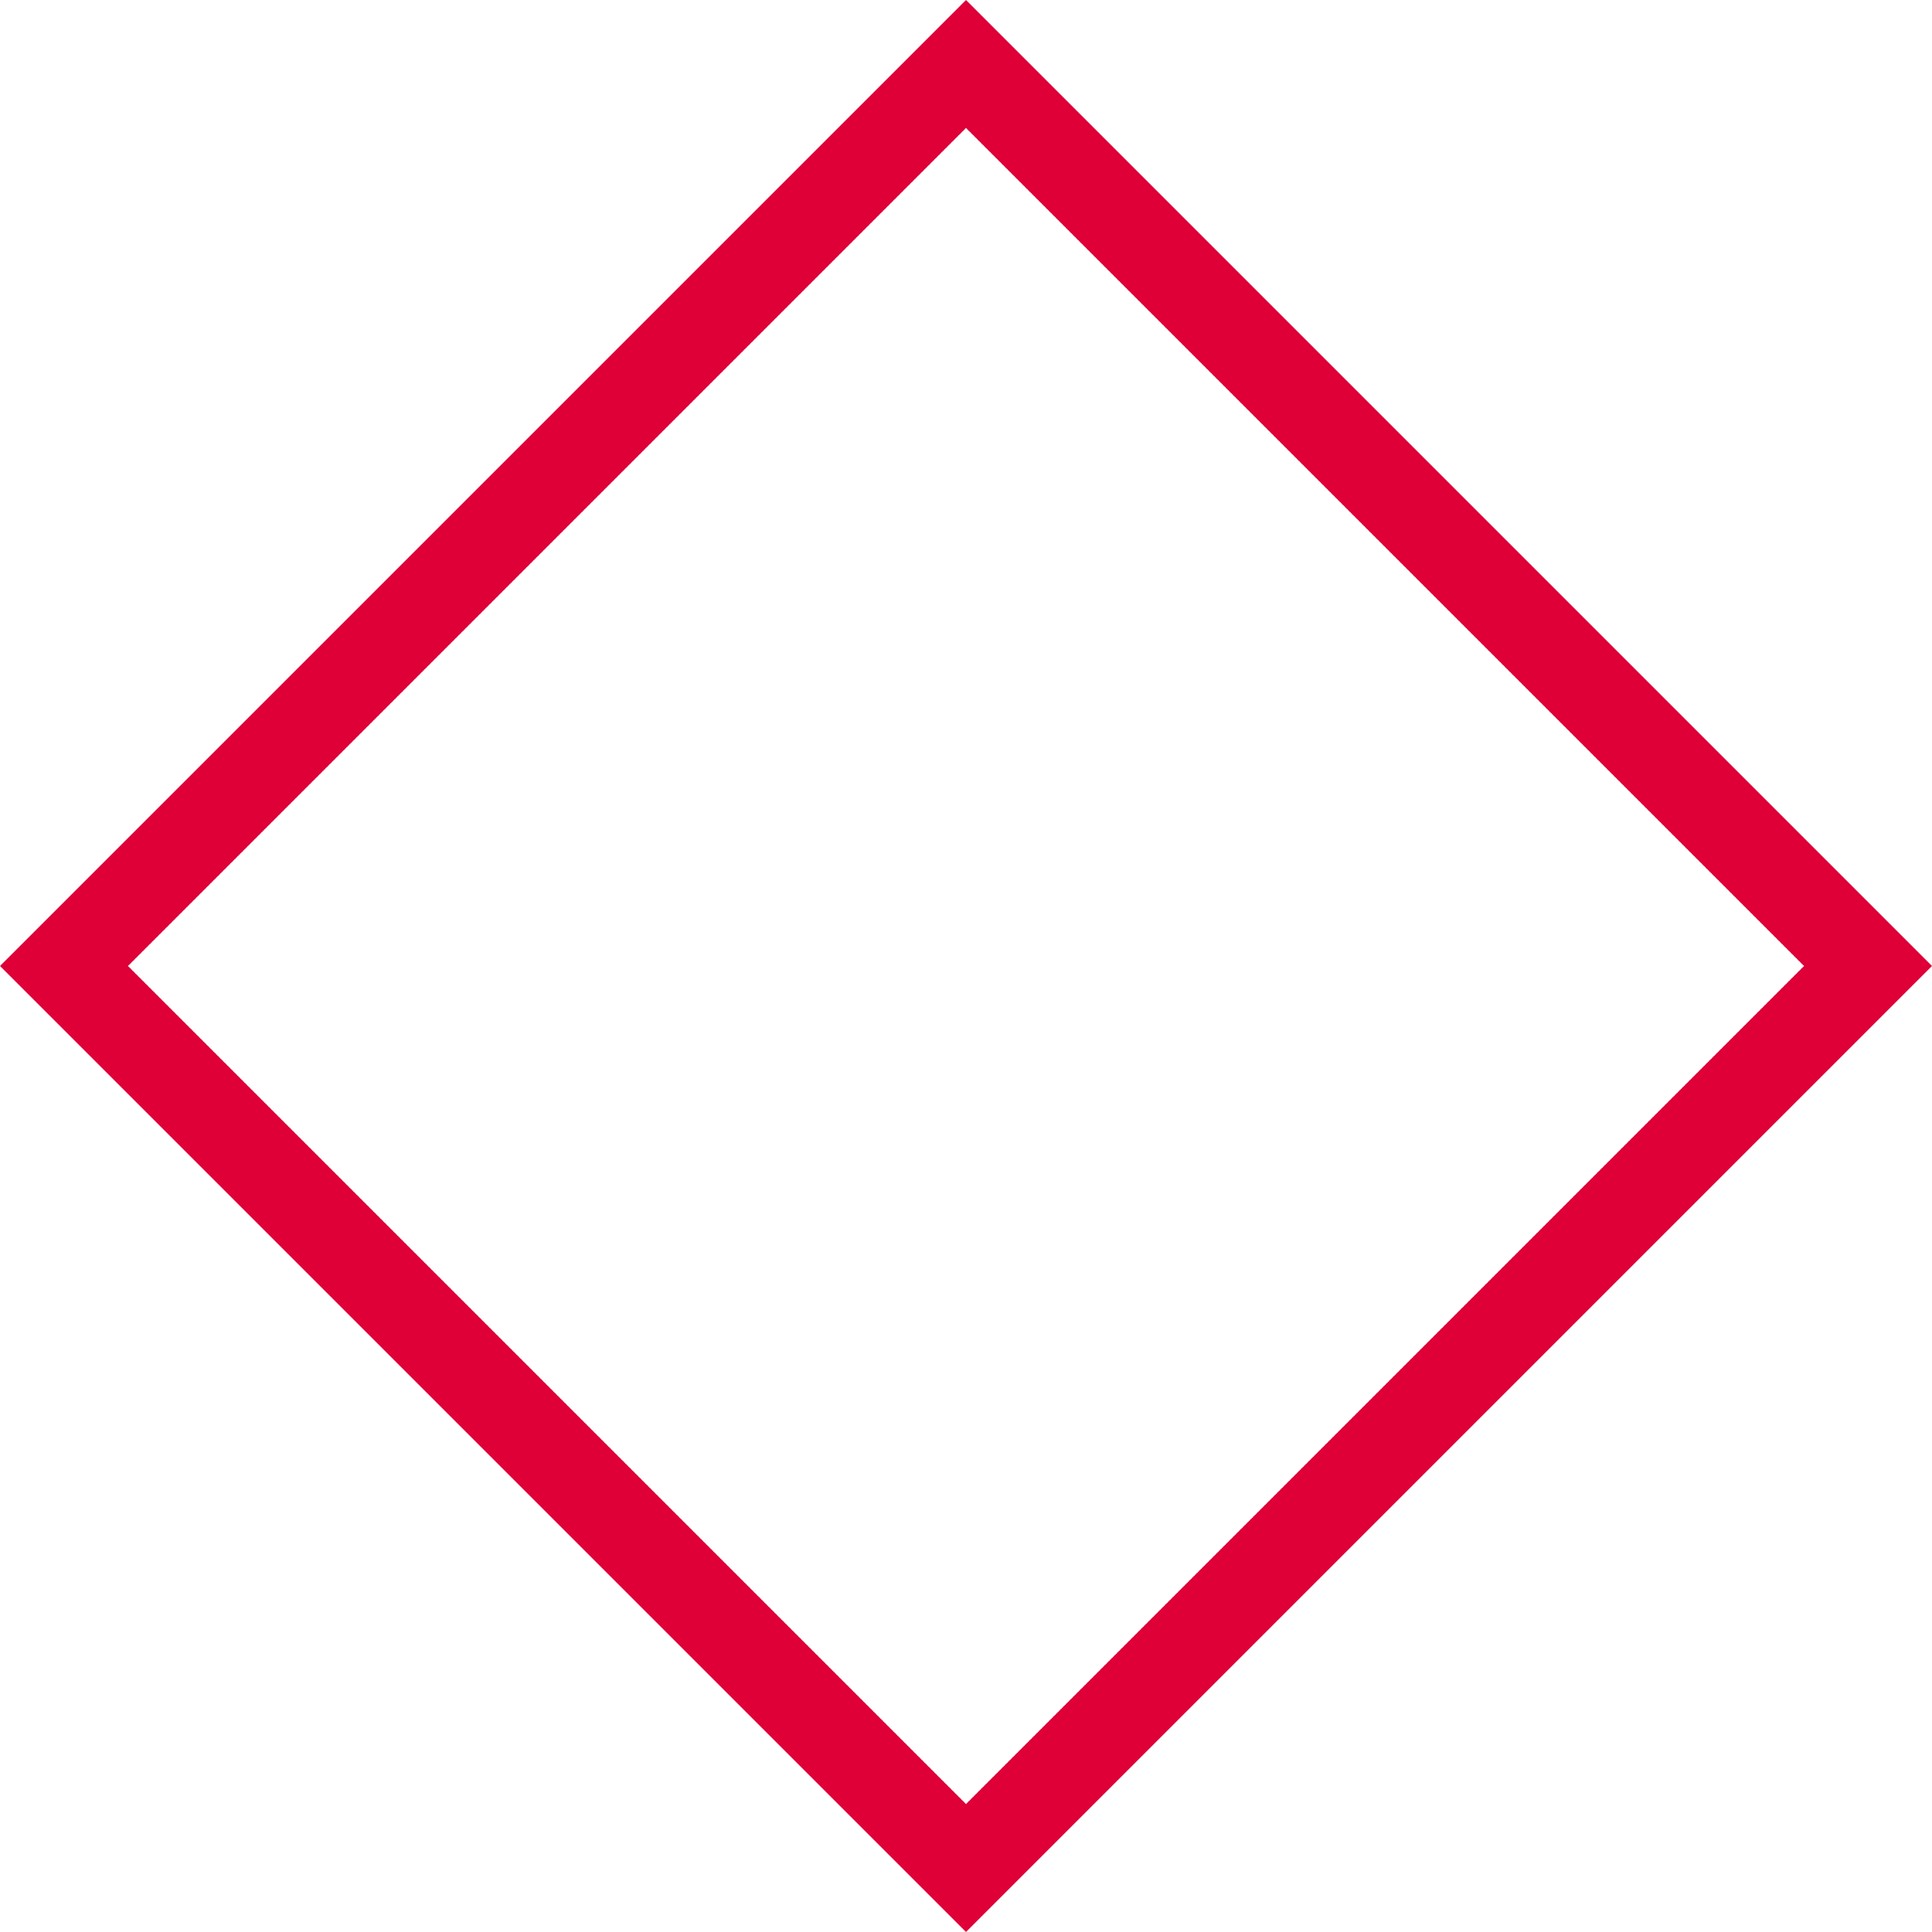 <svg xmlns="http://www.w3.org/2000/svg" width="32" height="32" viewBox="0 0 32 32"><defs><style>.a{fill:#de0037;}</style></defs><path class="a" d="M16,2.12,29.88,16,16,29.88,2.12,16,16,2.12M16,0,0,16,16,32,32,16,16,0Z"/></svg>